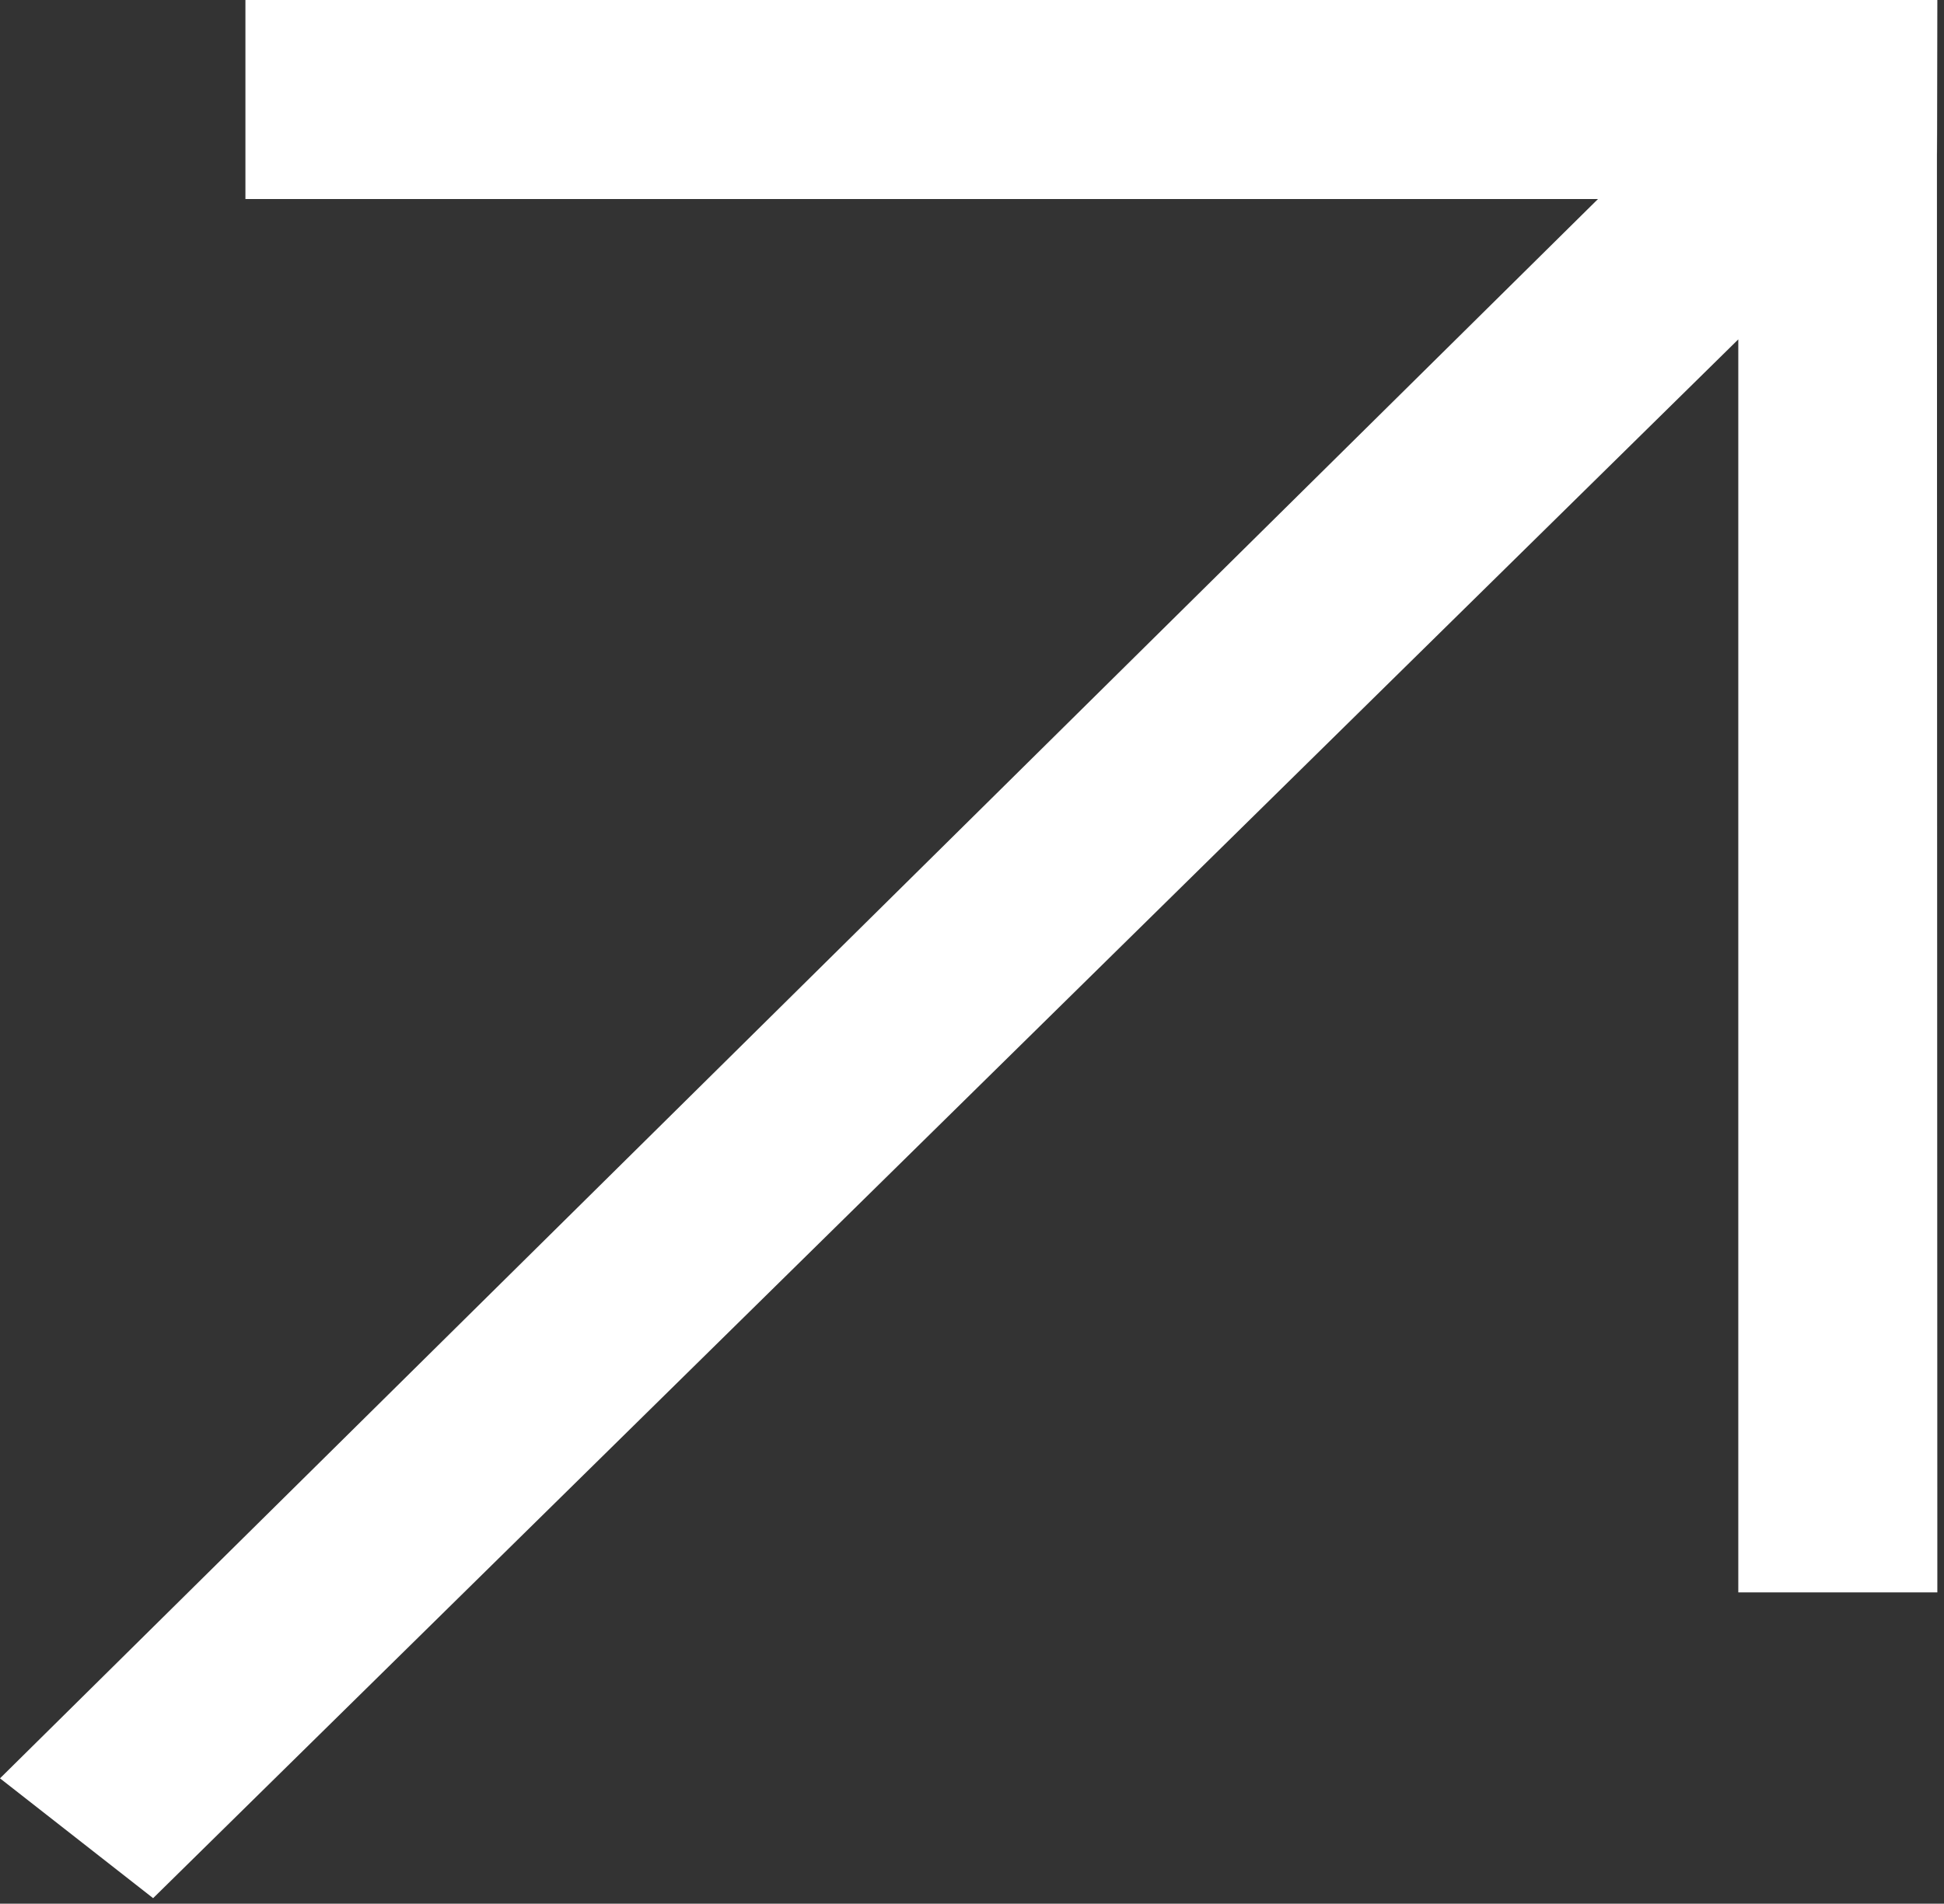 <?xml version="1.0" encoding="UTF-8"?> <svg xmlns="http://www.w3.org/2000/svg" width="146" height="143" viewBox="0 0 146 143" fill="none"><rect x="0" y="0" width="146" height="143" fill="#333333" stroke="none"/> <path d="M145.5 0L18.432 -5.55434e-06L18.432 14.952L120.012 14.952L-5.83912e-06 133.583L11.5 142.583L130.551 25.493L130.551 119.616L145.5 119.616L145.469 10.774C145.469 5.387 145.469 21.548 145.5 0Z" fill="white"></path> </svg> 